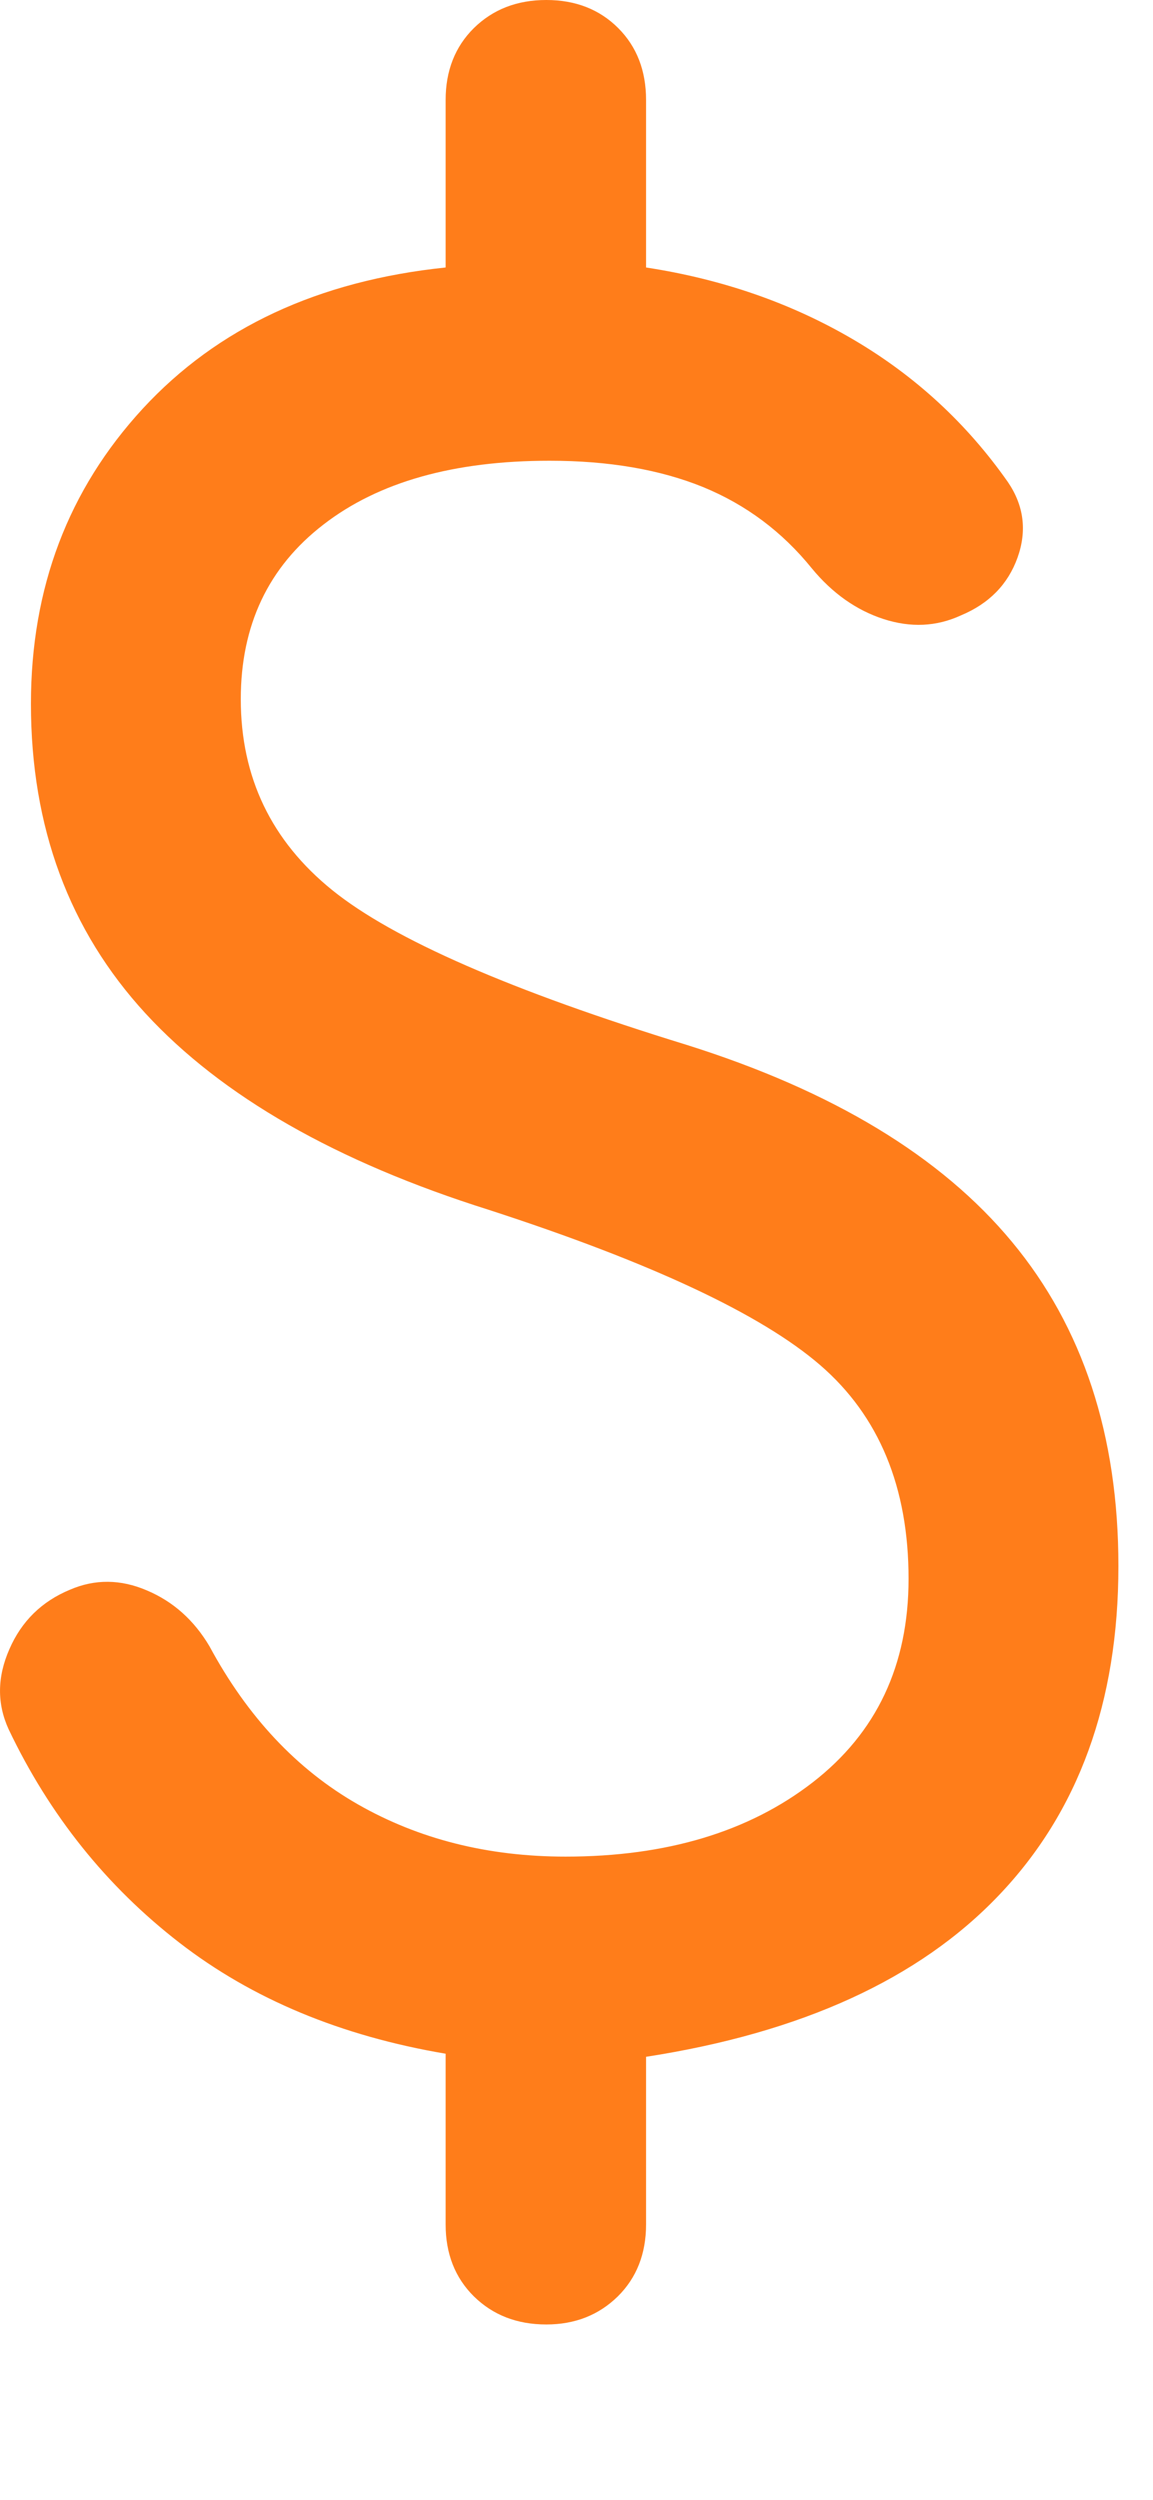<?xml version="1.0" encoding="utf-8"?>
<svg xmlns="http://www.w3.org/2000/svg" fill="none" height="100%" overflow="visible" preserveAspectRatio="none" style="display: block;" viewBox="0 0 6 13" width="100%">
<path d="M2.843 12.088C2.69 12.088 2.565 12.039 2.466 11.942C2.368 11.845 2.319 11.72 2.319 11.568V10.68C1.775 10.588 1.313 10.396 0.934 10.103C0.555 9.81 0.258 9.44 0.045 8.993C-0.016 8.86 -0.015 8.721 0.049 8.576C0.112 8.431 0.217 8.328 0.364 8.267C0.494 8.211 0.628 8.212 0.765 8.271C0.902 8.329 1.01 8.426 1.09 8.561C1.288 8.928 1.545 9.202 1.862 9.383C2.179 9.564 2.539 9.655 2.943 9.655C3.468 9.655 3.897 9.526 4.229 9.269C4.562 9.011 4.728 8.659 4.728 8.21C4.728 7.735 4.575 7.364 4.268 7.099C3.961 6.834 3.386 6.565 2.545 6.292C1.75 6.042 1.154 5.701 0.757 5.27C0.36 4.838 0.161 4.302 0.161 3.66C0.161 3.057 0.355 2.546 0.743 2.125C1.131 1.705 1.656 1.46 2.319 1.391V0.52C2.319 0.368 2.368 0.243 2.466 0.146C2.565 0.049 2.69 0 2.843 0C2.995 0 3.12 0.049 3.217 0.146C3.314 0.243 3.362 0.368 3.362 0.52V1.391C3.76 1.452 4.119 1.577 4.441 1.766C4.763 1.955 5.031 2.202 5.245 2.507C5.328 2.629 5.345 2.76 5.295 2.9C5.245 3.039 5.147 3.139 5.001 3.2C4.873 3.259 4.739 3.265 4.597 3.219C4.456 3.173 4.331 3.085 4.224 2.955C4.071 2.766 3.883 2.625 3.659 2.533C3.435 2.442 3.169 2.396 2.86 2.396C2.362 2.396 1.97 2.506 1.683 2.728C1.396 2.949 1.253 3.252 1.253 3.636C1.253 4.042 1.412 4.373 1.729 4.629C2.046 4.885 2.661 5.153 3.571 5.433C4.332 5.672 4.897 6.013 5.266 6.458C5.635 6.902 5.82 7.464 5.82 8.144C5.82 8.852 5.612 9.423 5.197 9.857C4.782 10.292 4.17 10.571 3.362 10.696V11.568C3.362 11.72 3.313 11.845 3.215 11.942C3.116 12.039 2.992 12.088 2.843 12.088Z" fill="#FF7D1A" id="Vector"/>
</svg>